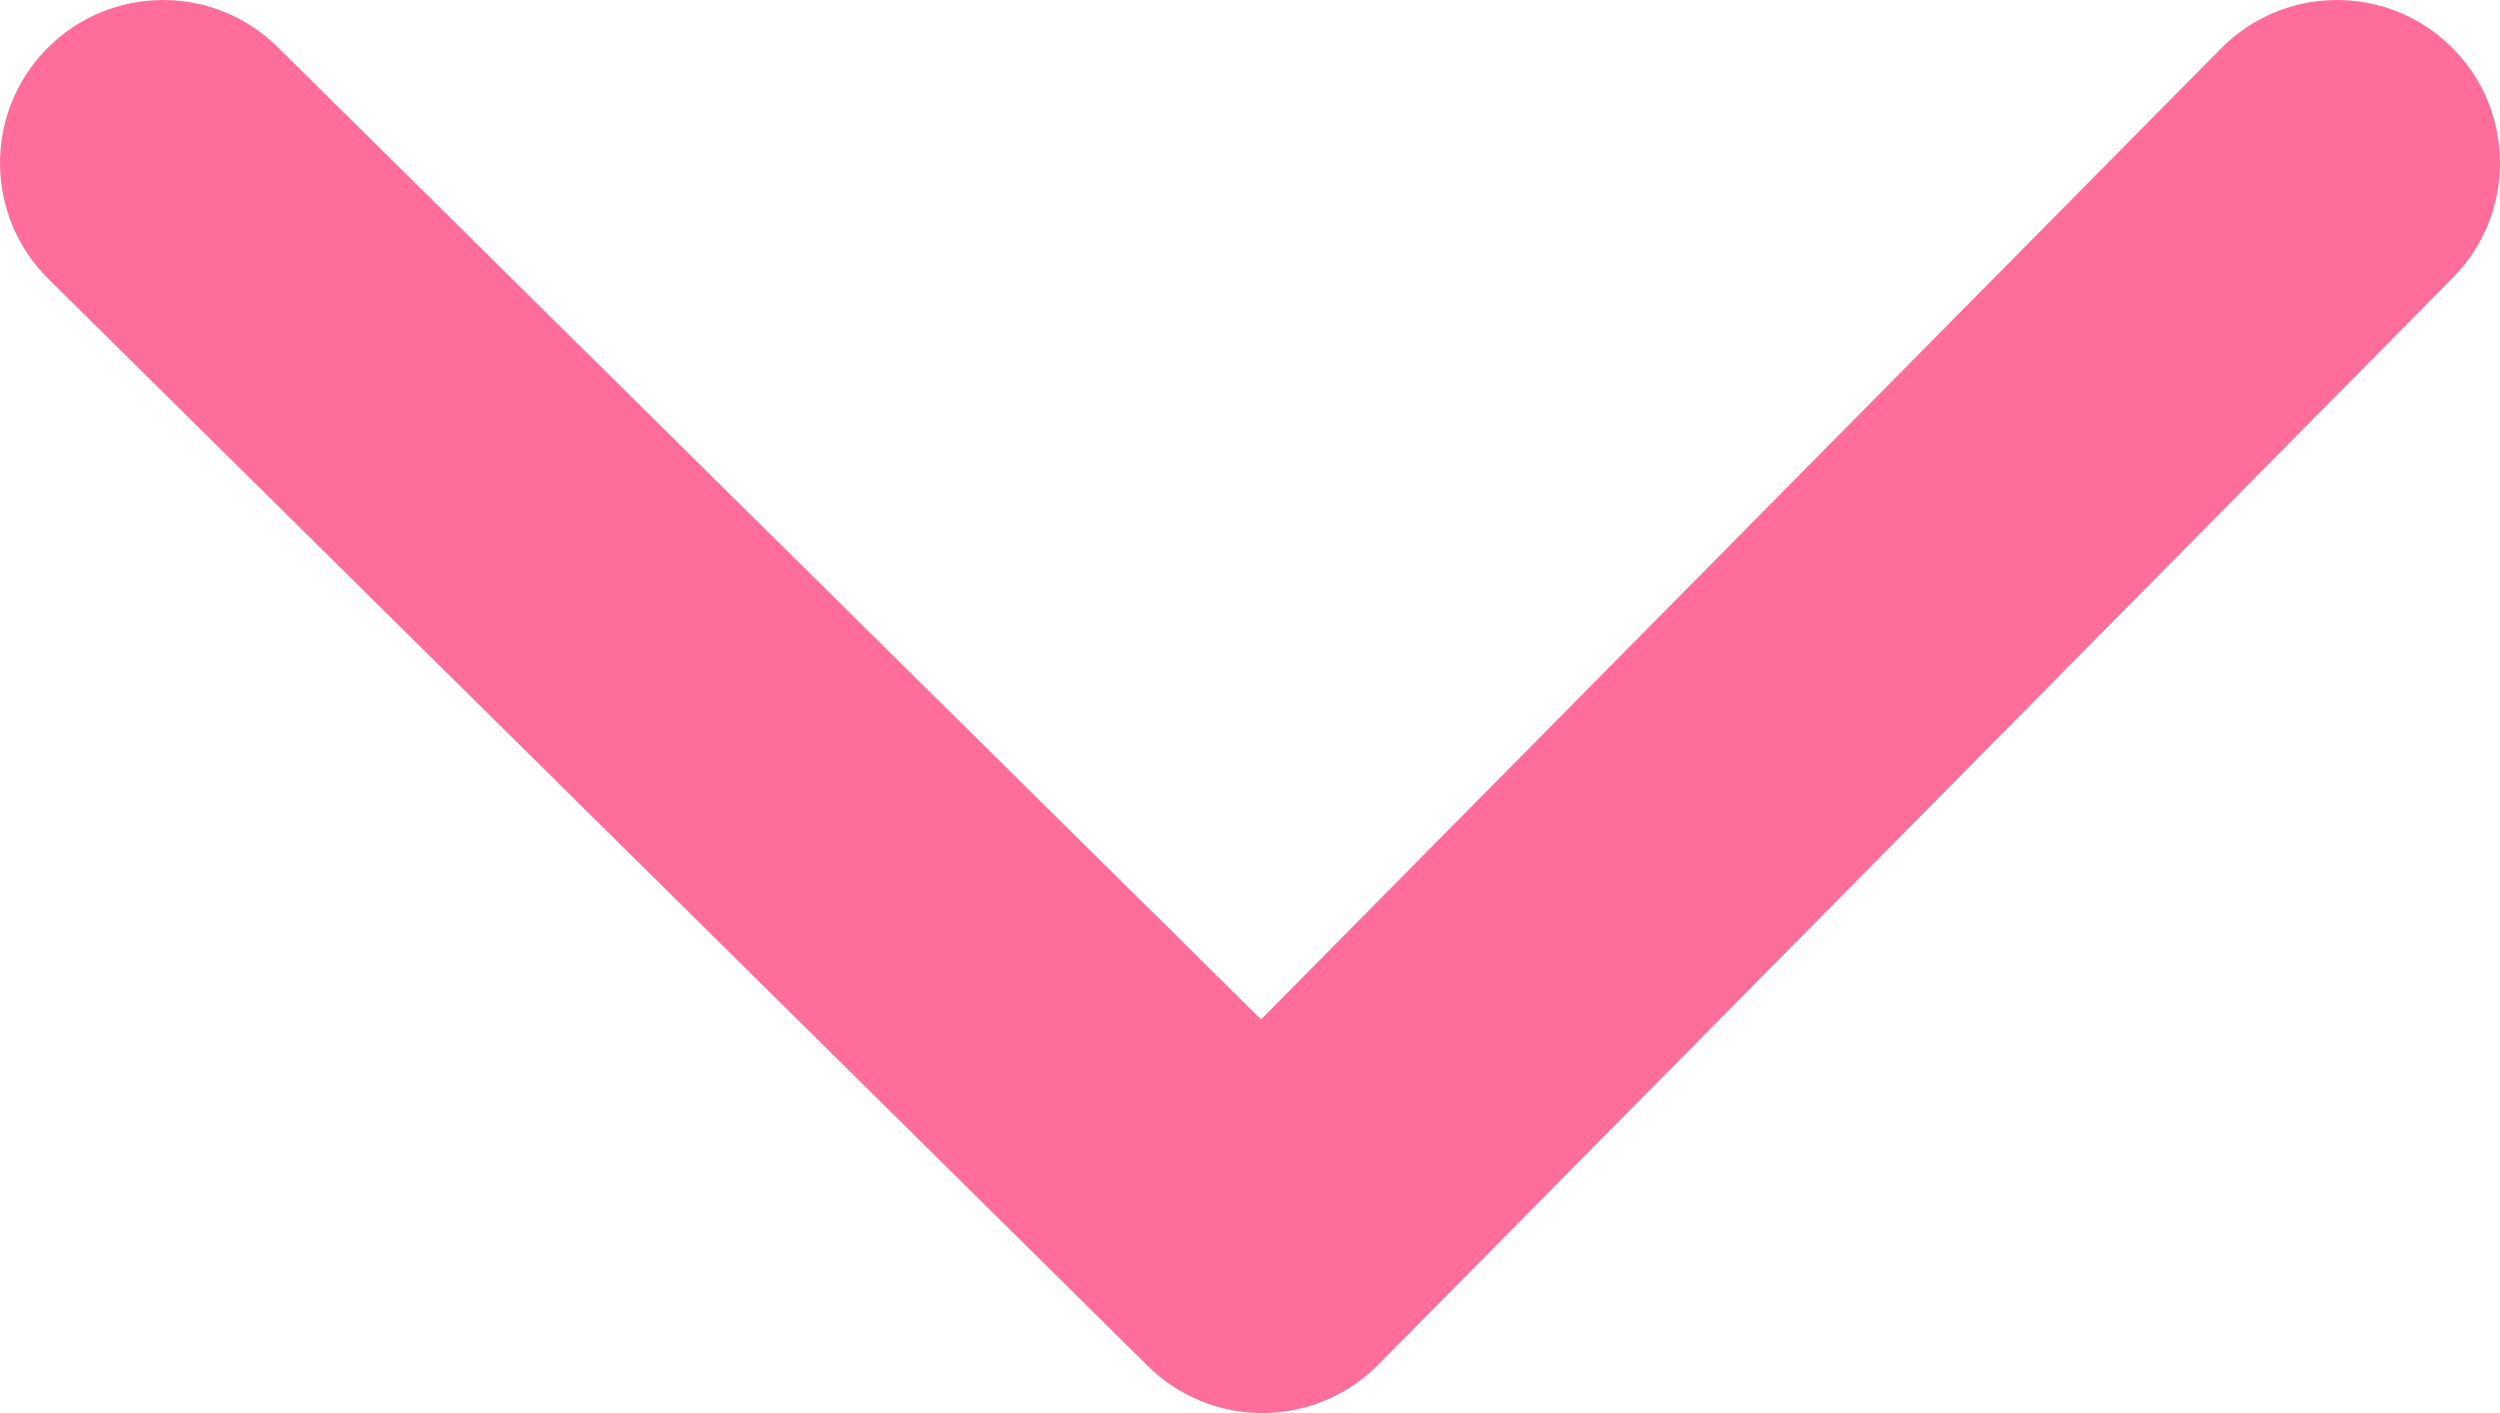 <svg width="46" height="26" viewBox="0 0 46 26" fill="none" xmlns="http://www.w3.org/2000/svg">
<path fill-rule="evenodd" clip-rule="evenodd" d="M0.867 0.891C2.032 -0.287 3.931 -0.298 5.109 0.867L23.203 18.757L40.867 0.891C42.032 -0.287 43.931 -0.298 45.109 0.867C46.287 2.031 46.298 3.931 45.133 5.109L25.361 25.109C24.801 25.675 24.04 25.995 23.244 26C22.449 26.005 21.684 25.693 21.118 25.133L0.891 5.133C-0.287 3.968 -0.298 2.069 0.867 0.891Z" fill="#FF6E9A"/>
</svg>
